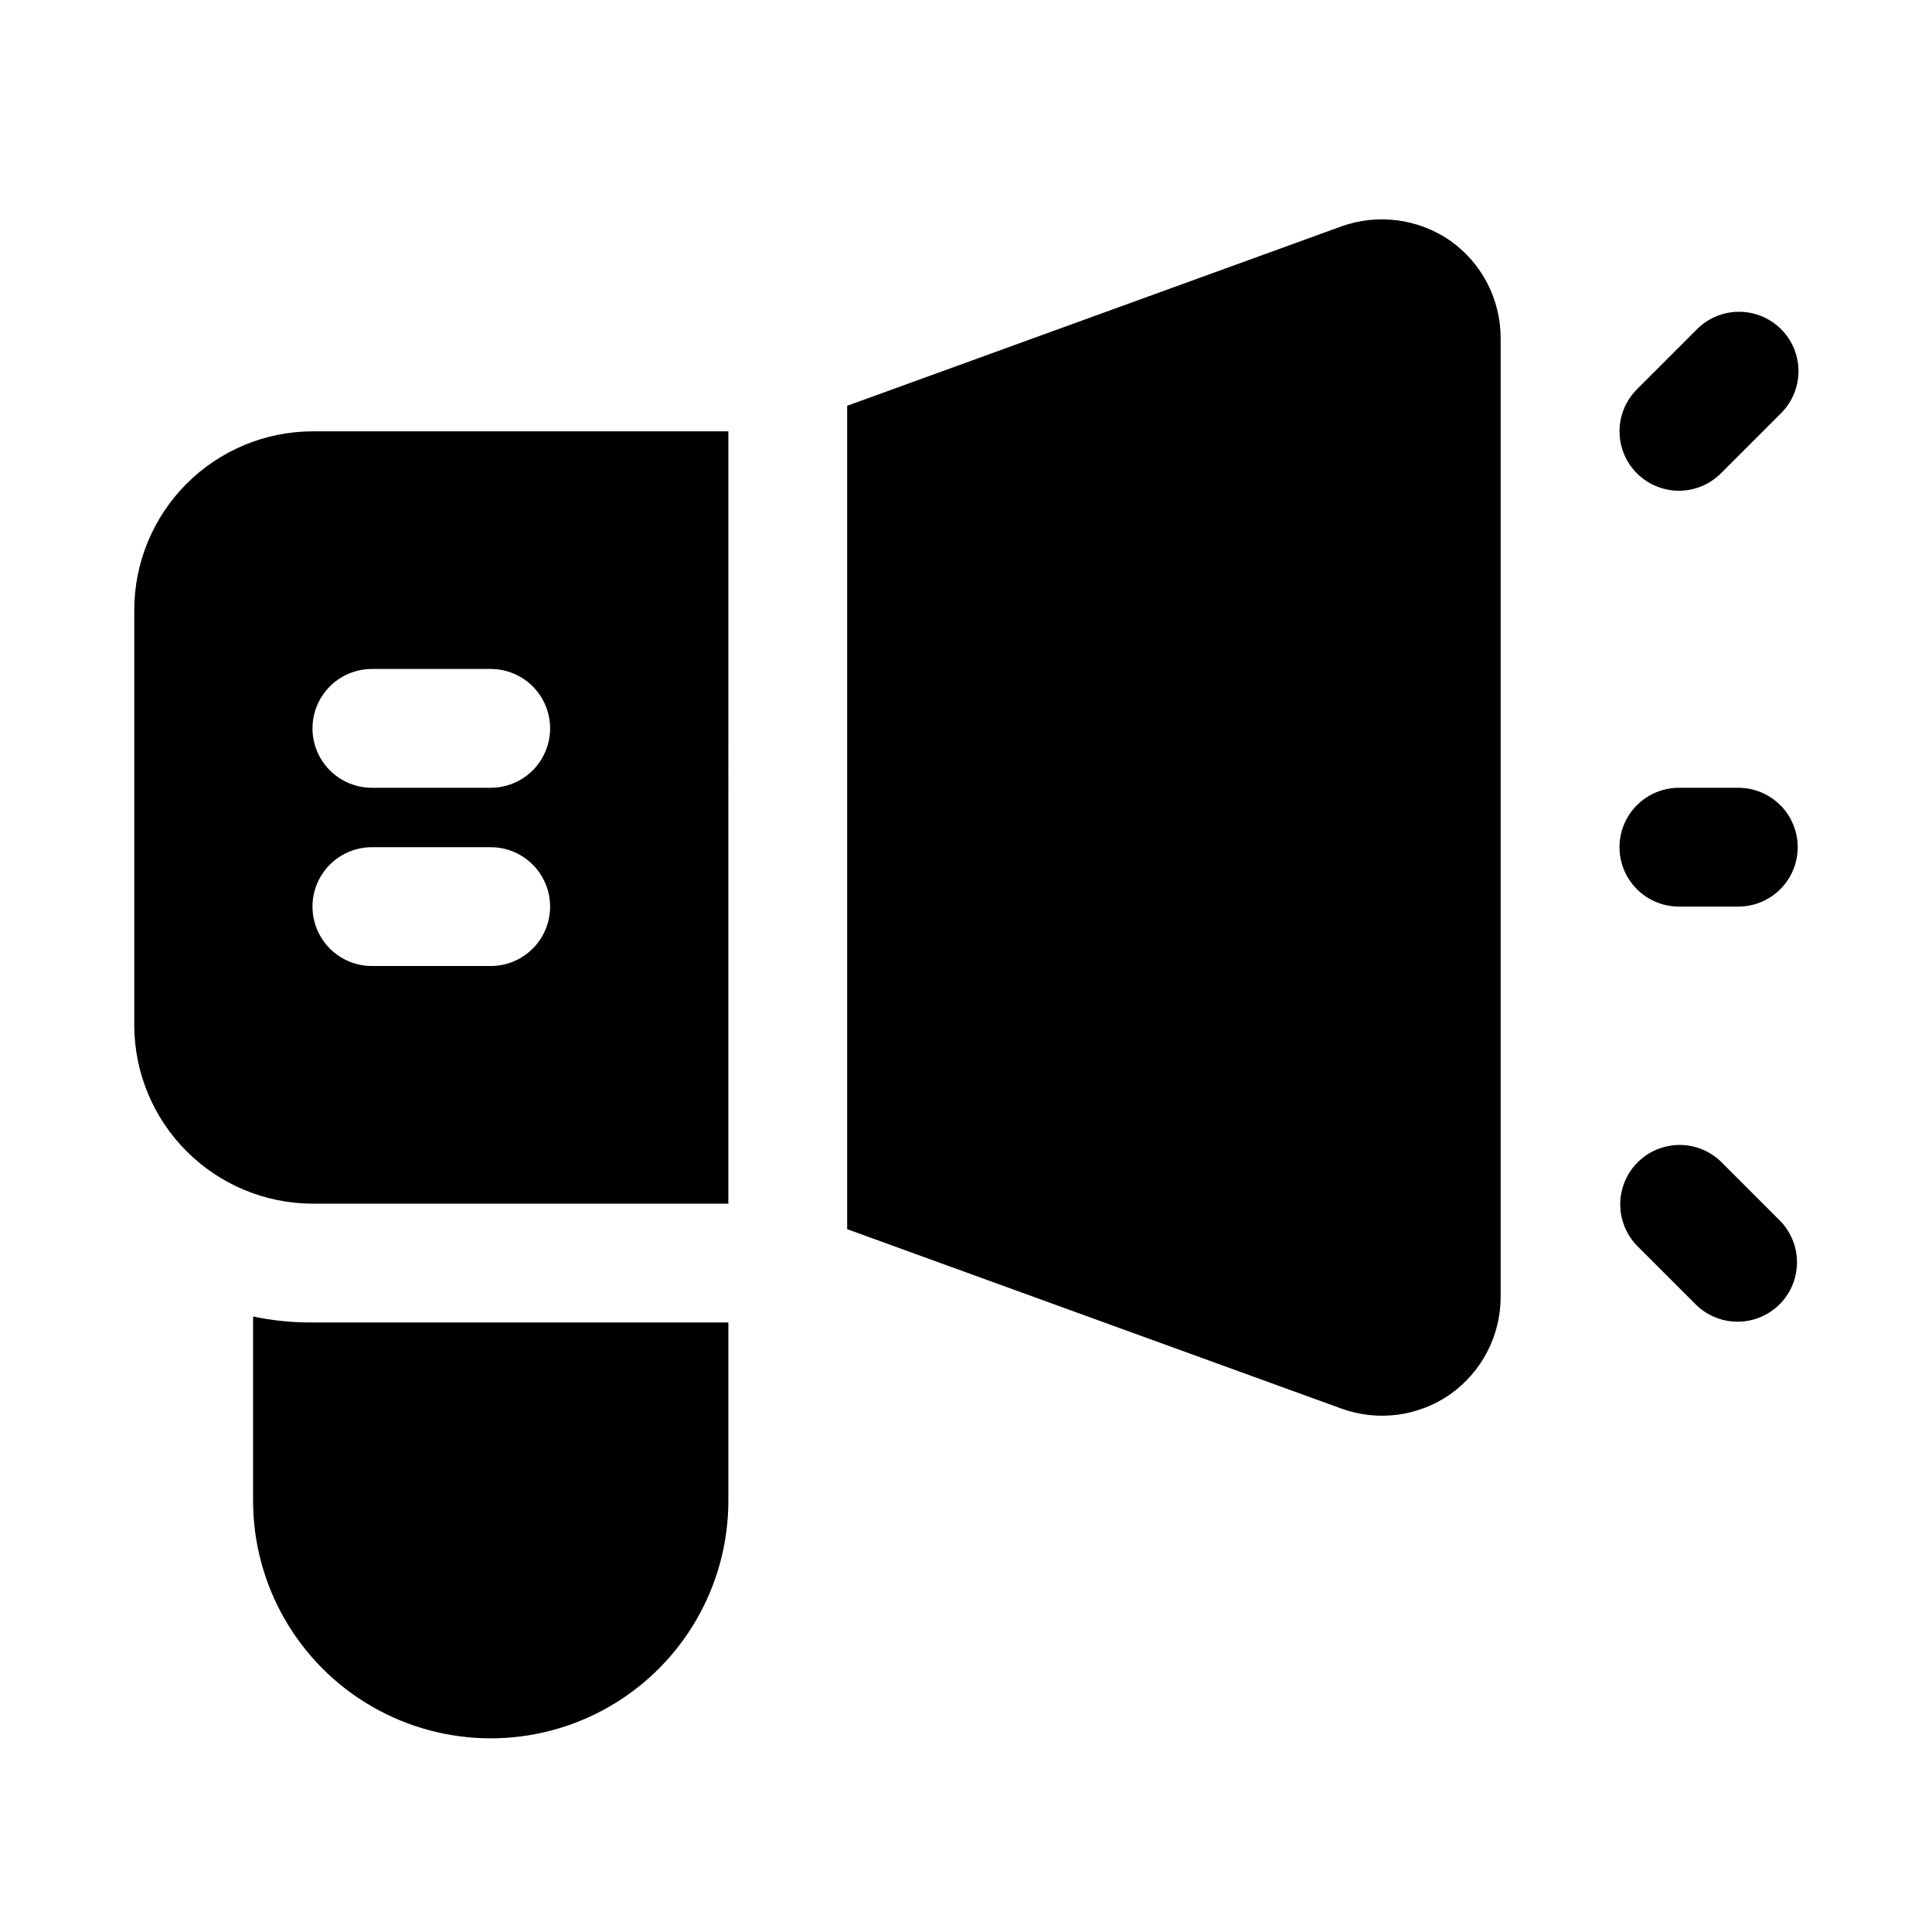 <?xml version="1.0" encoding="UTF-8"?>
<!-- Uploaded to: ICON Repo, www.iconrepo.com, Generator: ICON Repo Mixer Tools -->
<svg fill="#000000" width="800px" height="800px" version="1.1" viewBox="144 144 512 512" xmlns="http://www.w3.org/2000/svg">
 <g>
  <path d="m179.58 305.54v110.21c0.039 12.516 5.027 24.508 13.875 33.355 8.852 8.852 20.84 13.84 33.355 13.879h110.21l0.004-204.68h-110.21c-12.516 0.039-24.504 5.027-33.355 13.875-8.848 8.852-13.836 20.844-13.875 33.359zm94.465 94.465h-31.488c-5.625 0-10.824-3.004-13.637-7.875s-2.812-10.871 0-15.742c2.812-4.871 8.012-7.871 13.637-7.871h31.488c5.625 0 10.82 3 13.633 7.871 2.812 4.871 2.812 10.871 0 15.742s-8.008 7.875-13.633 7.875zm-31.488-78.723h31.488c5.625 0 10.82 3 13.633 7.871 2.812 4.875 2.812 10.875 0 15.746-2.812 4.871-8.008 7.871-13.633 7.871h-31.488c-5.625 0-10.824-3-13.637-7.871-2.812-4.871-2.812-10.871 0-15.746 2.812-4.871 8.012-7.871 13.637-7.871z"/>
  <path d="m528.31 207.77c-8.438-5.824-19.16-7.231-28.812-3.781l-130.99 47.547v218.21l130.99 47.547h-0.004c9.648 3.496 20.395 2.086 28.812-3.781 8.387-5.926 13.375-15.551 13.383-25.82v-254.11c-0.008-10.266-4.996-19.891-13.383-25.816z"/>
  <path d="m211.07 492.89v48.809c0 22.5 12.004 43.289 31.488 54.539s43.492 11.25 62.977 0 31.488-32.039 31.488-54.539v-47.234h-110.21c-5.289 0.039-10.566-0.488-15.742-1.574z"/>
  <path d="m604.67 352.77h-15.746c-5.625 0-10.82 3-13.633 7.871-2.812 4.871-2.812 10.875 0 15.746 2.812 4.871 8.008 7.871 13.633 7.871h15.746c5.625 0 10.82-3 13.633-7.871 2.812-4.871 2.812-10.875 0-15.746-2.812-4.871-8.008-7.871-13.633-7.871z"/>
  <path d="m588.93 274.05c4.176 0 8.18-1.66 11.133-4.613l15.742-15.742v-0.004c3.039-2.934 4.769-6.965 4.809-11.188 0.035-4.223-1.625-8.281-4.613-11.27-2.984-2.984-7.047-4.644-11.27-4.609-4.223 0.035-8.254 1.77-11.188 4.805l-15.742 15.742v0.004c-2.953 2.953-4.609 6.957-4.609 11.129 0 4.176 1.656 8.18 4.609 11.133s6.957 4.613 11.129 4.613z"/>
  <path d="m600.06 451.84c-4-3.863-9.738-5.328-15.102-3.859-5.359 1.469-9.551 5.66-11.02 11.02-1.473 5.363-0.004 11.102 3.859 15.102l15.742 15.742v0.004c4 3.859 9.738 5.328 15.102 3.859 5.363-1.473 9.551-5.66 11.02-11.023 1.473-5.359 0.004-11.102-3.859-15.102z"/>
 </g>
</svg>
